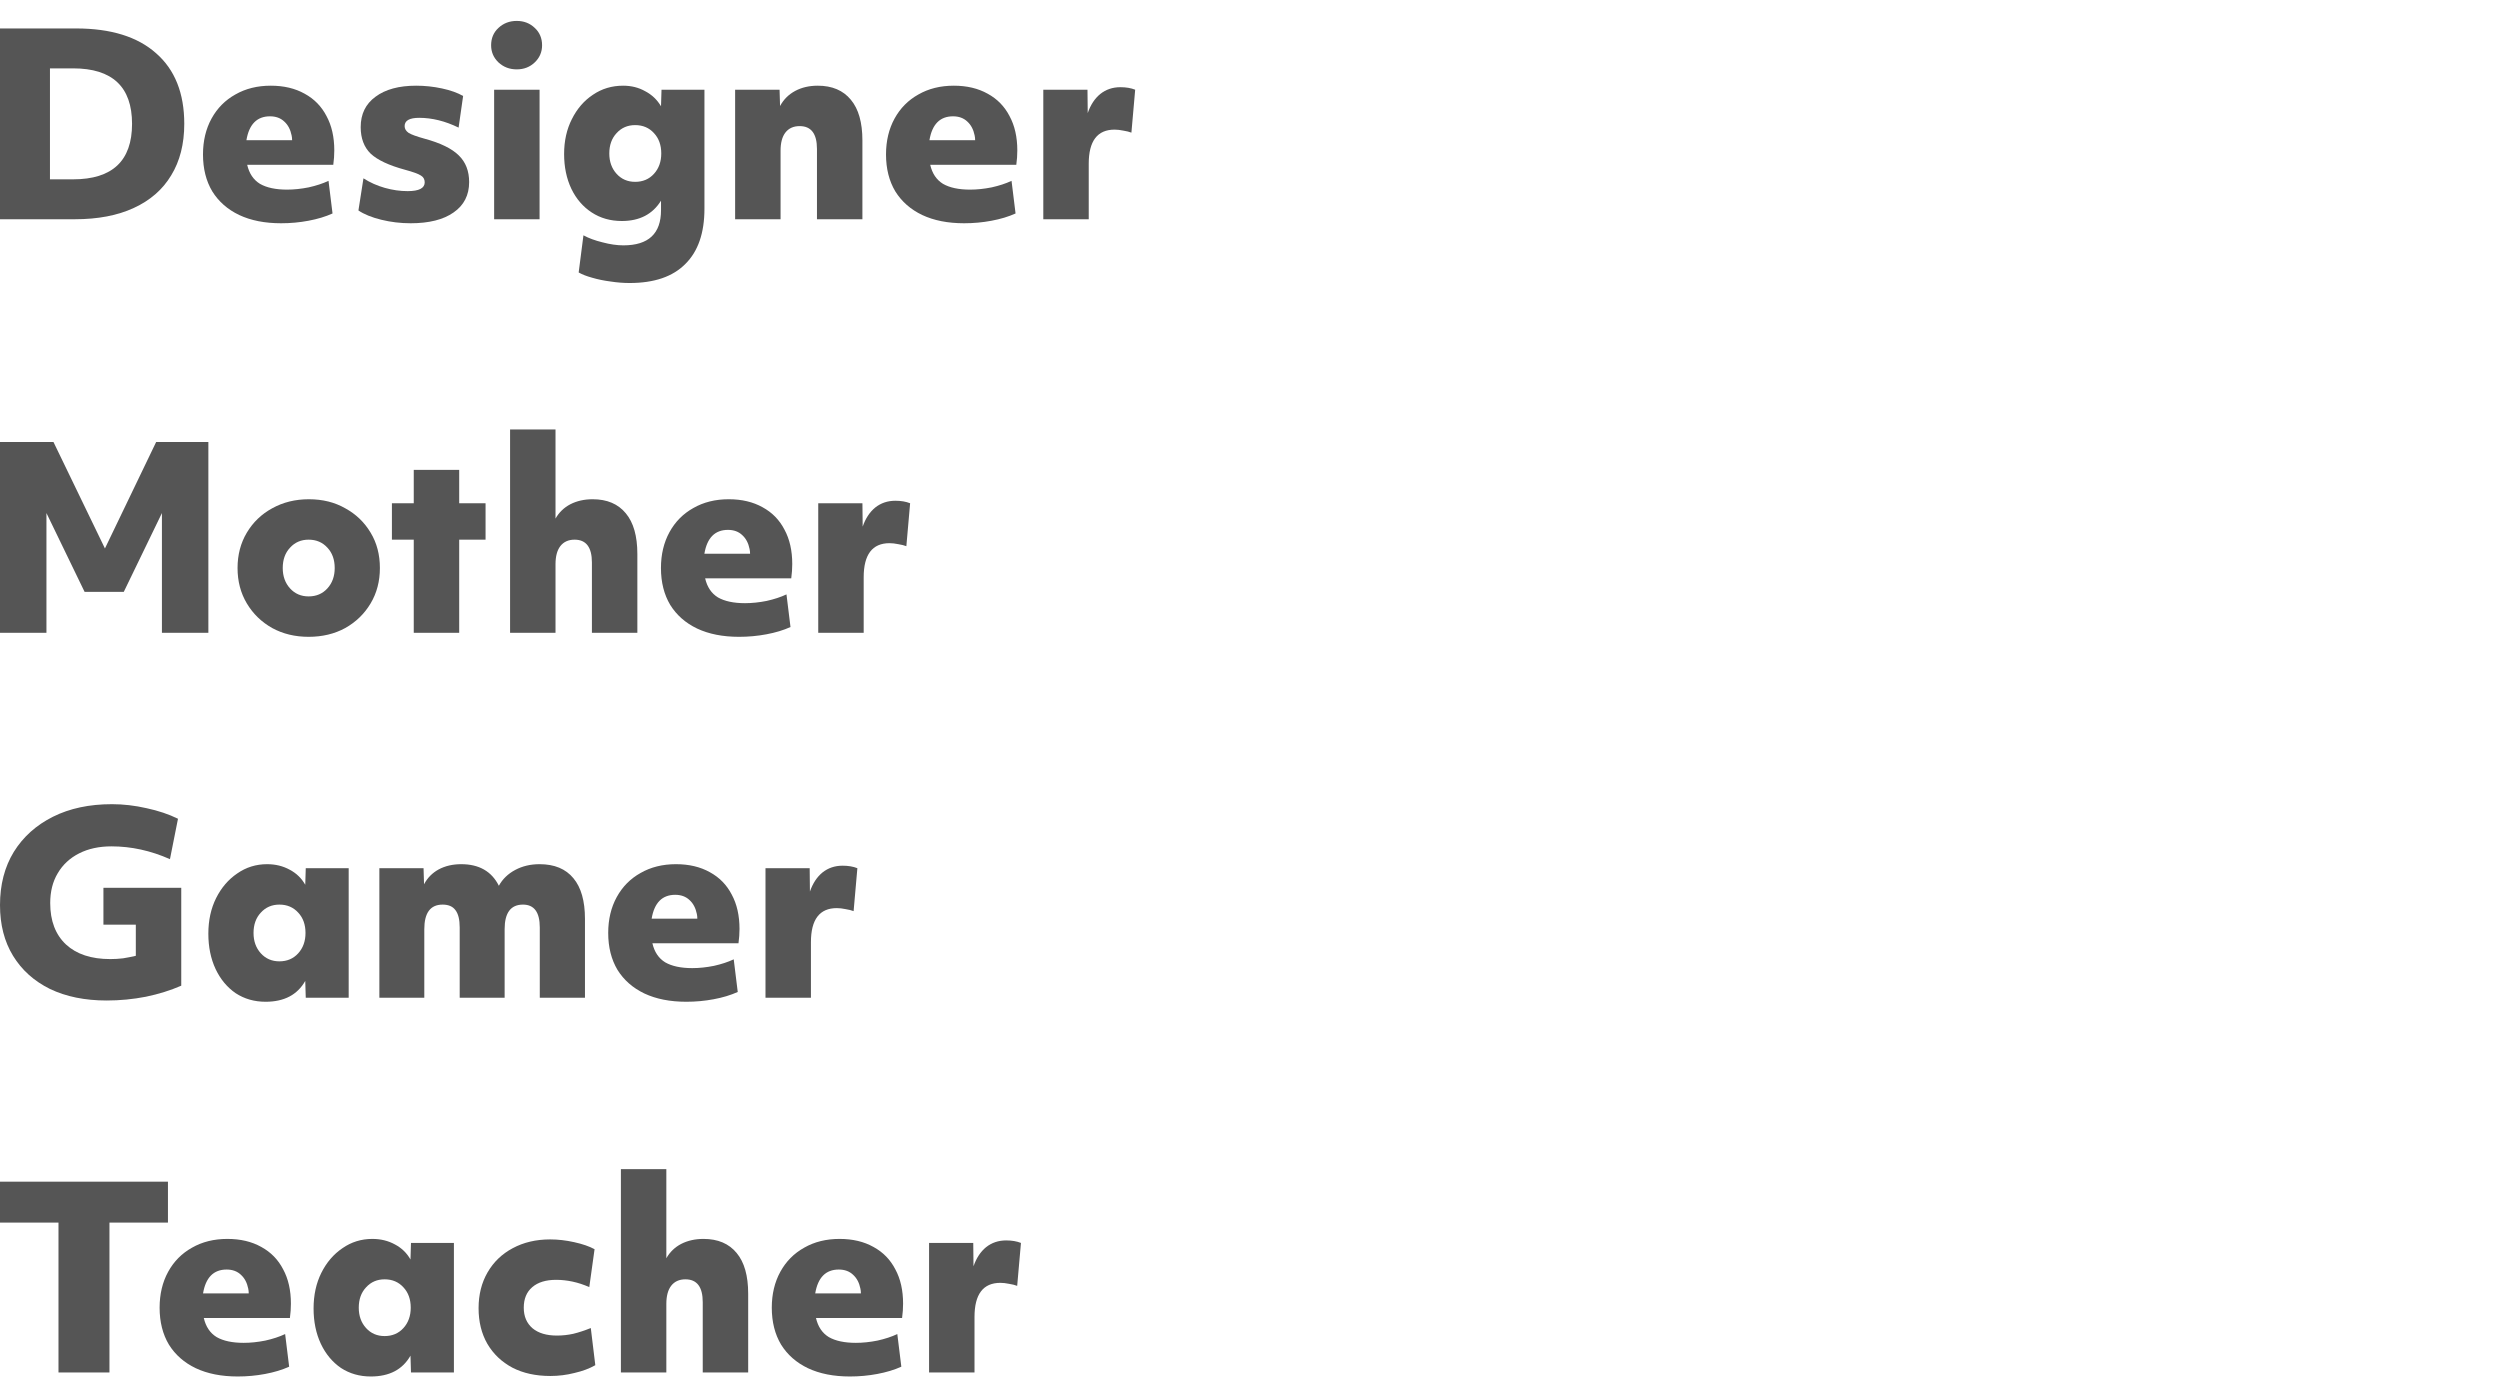 <?xml version="1.0" encoding="utf-8"?>
<svg xmlns="http://www.w3.org/2000/svg" fill="none" height="100%" overflow="visible" preserveAspectRatio="none" style="display: block;" viewBox="0 0 239 132" width="100%">
<g id="Frame 2147203444">
<g id="Designer">
<path d="M99.739 8.576H103.963L103.987 10.808C104.259 10.024 104.659 9.416 105.187 8.984C105.731 8.552 106.371 8.336 107.107 8.336C107.651 8.336 108.123 8.416 108.523 8.576L108.163 12.68C107.955 12.6 107.699 12.536 107.395 12.488C107.091 12.424 106.811 12.392 106.555 12.392C104.907 12.392 104.083 13.48 104.083 15.656V20.96H99.739V8.576Z" fill="#555555" id="Vector"/>
<path d="M84.703 14.768C84.703 13.472 84.975 12.328 85.519 11.336C86.063 10.344 86.823 9.576 87.799 9.032C88.775 8.472 89.903 8.192 91.183 8.192C92.431 8.192 93.511 8.448 94.423 8.96C95.335 9.456 96.031 10.168 96.511 11.096C97.007 12.008 97.255 13.104 97.255 14.384C97.255 14.608 97.247 14.832 97.231 15.056C97.215 15.28 97.191 15.512 97.159 15.752H88.927C89.119 16.584 89.527 17.192 90.151 17.576C90.791 17.944 91.655 18.128 92.743 18.128C93.399 18.128 94.087 18.056 94.807 17.912C95.527 17.752 96.159 17.544 96.703 17.288L97.087 20.408C96.415 20.712 95.647 20.944 94.783 21.104C93.935 21.264 93.063 21.344 92.167 21.344C90.615 21.344 89.279 21.08 88.159 20.552C87.055 20.024 86.199 19.272 85.591 18.296C84.999 17.304 84.703 16.128 84.703 14.768ZM93.223 13.4C93.223 13.24 93.207 13.088 93.175 12.944C93.063 12.384 92.831 11.944 92.479 11.624C92.127 11.288 91.671 11.12 91.111 11.12C89.863 11.12 89.111 11.88 88.855 13.4H93.223Z" fill="#555555" id="Vector_2"/>
<path d="M70.278 8.576H74.526L74.574 10.136C74.91 9.512 75.39 9.032 76.014 8.696C76.638 8.36 77.358 8.192 78.174 8.192C79.55 8.192 80.606 8.64 81.342 9.536C82.078 10.416 82.446 11.712 82.446 13.424V20.96H78.102V14.24C78.102 12.784 77.55 12.056 76.446 12.056C75.854 12.056 75.398 12.264 75.078 12.68C74.774 13.08 74.622 13.656 74.622 14.408V20.96H70.278V8.576Z" fill="#555555" id="Vector_3"/>
<path d="M63.193 20.096V19.184C62.393 20.48 61.145 21.128 59.449 21.128C58.361 21.128 57.401 20.856 56.569 20.312C55.737 19.768 55.089 19.016 54.625 18.056C54.161 17.08 53.929 15.968 53.929 14.72C53.929 13.472 54.177 12.36 54.673 11.384C55.169 10.392 55.841 9.616 56.689 9.056C57.537 8.48 58.497 8.192 59.569 8.192C60.353 8.192 61.057 8.368 61.681 8.72C62.321 9.056 62.825 9.536 63.193 10.16L63.241 8.576H67.345V19.952C67.345 22.272 66.737 24.032 65.521 25.232C64.321 26.448 62.545 27.056 60.193 27.056C59.601 27.056 58.993 27.008 58.369 26.912C57.745 26.832 57.161 26.712 56.617 26.552C56.089 26.408 55.657 26.24 55.321 26.048L55.777 22.496C56.273 22.768 56.881 22.992 57.601 23.168C58.321 23.36 58.985 23.456 59.593 23.456C61.993 23.456 63.193 22.336 63.193 20.096ZM63.217 14.672C63.217 13.872 62.985 13.224 62.521 12.728C62.057 12.216 61.457 11.96 60.721 11.96C60.001 11.96 59.409 12.216 58.945 12.728C58.481 13.224 58.249 13.872 58.249 14.672C58.249 15.456 58.481 16.104 58.945 16.616C59.409 17.128 60.001 17.384 60.721 17.384C61.457 17.384 62.057 17.128 62.521 16.616C62.985 16.104 63.217 15.456 63.217 14.672Z" fill="#555555" id="Vector_4"/>
<path d="M47.239 8.576H51.583V20.96H47.239V8.576ZM46.951 4.328C46.951 3.656 47.183 3.104 47.647 2.672C48.127 2.224 48.711 2 49.399 2C50.087 2 50.663 2.224 51.127 2.672C51.591 3.104 51.823 3.656 51.823 4.328C51.823 4.968 51.591 5.512 51.127 5.96C50.663 6.408 50.087 6.632 49.399 6.632C48.711 6.632 48.127 6.408 47.647 5.96C47.183 5.512 46.951 4.968 46.951 4.328Z" fill="#555555" id="Vector_5"/>
<path d="M40.602 17.432C40.602 17.144 40.482 16.928 40.242 16.784C40.002 16.624 39.498 16.44 38.73 16.232C37.194 15.816 36.098 15.304 35.442 14.696C34.802 14.072 34.482 13.224 34.482 12.152C34.482 10.904 34.954 9.936 35.898 9.248C36.842 8.544 38.138 8.192 39.786 8.192C40.618 8.192 41.442 8.28 42.258 8.456C43.074 8.632 43.746 8.872 44.274 9.176L43.842 12.2C42.562 11.576 41.306 11.264 40.074 11.264C39.146 11.264 38.682 11.528 38.682 12.056C38.682 12.312 38.81 12.528 39.066 12.704C39.322 12.864 39.826 13.048 40.578 13.256C42.114 13.672 43.21 14.208 43.866 14.864C44.522 15.504 44.85 16.352 44.85 17.408C44.85 18.656 44.354 19.624 43.362 20.312C42.386 21 41.018 21.344 39.258 21.344C38.298 21.344 37.362 21.232 36.45 21.008C35.538 20.784 34.81 20.488 34.266 20.12L34.746 17.048C35.37 17.448 36.05 17.752 36.786 17.96C37.522 18.168 38.25 18.272 38.97 18.272C40.058 18.272 40.602 17.992 40.602 17.432Z" fill="#555555" id="Vector_6"/>
<path d="M19.406 14.768C19.406 13.472 19.678 12.328 20.222 11.336C20.766 10.344 21.526 9.576 22.502 9.032C23.478 8.472 24.606 8.192 25.886 8.192C27.134 8.192 28.214 8.448 29.126 8.96C30.038 9.456 30.734 10.168 31.214 11.096C31.71 12.008 31.958 13.104 31.958 14.384C31.958 14.608 31.95 14.832 31.934 15.056C31.918 15.28 31.894 15.512 31.862 15.752H23.63C23.822 16.584 24.23 17.192 24.854 17.576C25.494 17.944 26.358 18.128 27.446 18.128C28.102 18.128 28.79 18.056 29.51 17.912C30.23 17.752 30.862 17.544 31.406 17.288L31.79 20.408C31.118 20.712 30.35 20.944 29.486 21.104C28.638 21.264 27.766 21.344 26.87 21.344C25.318 21.344 23.982 21.08 22.862 20.552C21.758 20.024 20.902 19.272 20.294 18.296C19.702 17.304 19.406 16.128 19.406 14.768ZM27.926 13.4C27.926 13.24 27.91 13.088 27.878 12.944C27.766 12.384 27.534 11.944 27.182 11.624C26.83 11.288 26.374 11.12 25.814 11.12C24.566 11.12 23.814 11.88 23.558 13.4H27.926Z" fill="#555555" id="Vector_7"/>
<path d="M0 2.72H7.272C10.6 2.72 13.152 3.512 14.928 5.096C16.72 6.664 17.616 8.912 17.616 11.84C17.616 13.76 17.2 15.4 16.368 16.76C15.552 18.12 14.36 19.16 12.792 19.88C11.24 20.6 9.36 20.96 7.152 20.96H0V2.72ZM12.624 11.84C12.624 8.304 10.744 6.536 6.984 6.536H4.776V17.144H6.984C10.744 17.144 12.624 15.376 12.624 11.84Z" fill="#555555" id="Vector_8"/>
</g>
<g id="Mother.">
<path d="M78.224 48.112H82.448L82.472 50.344C82.744 49.56 83.144 48.952 83.672 48.52C84.216 48.088 84.856 47.872 85.592 47.872C86.136 47.872 86.608 47.952 87.008 48.112L86.648 52.216C86.44 52.136 86.184 52.072 85.88 52.024C85.576 51.96 85.296 51.928 85.04 51.928C83.392 51.928 82.568 53.016 82.568 55.192V60.496H78.224V48.112Z" fill="#555555" id="Vector_9"/>
<path d="M63.187 54.304C63.187 53.008 63.459 51.864 64.003 50.872C64.547 49.88 65.307 49.112 66.283 48.568C67.259 48.008 68.387 47.728 69.667 47.728C70.915 47.728 71.995 47.984 72.907 48.496C73.819 48.992 74.515 49.704 74.995 50.632C75.491 51.544 75.739 52.64 75.739 53.92C75.739 54.144 75.731 54.368 75.715 54.592C75.699 54.816 75.675 55.048 75.643 55.288H67.411C67.603 56.12 68.011 56.728 68.635 57.112C69.275 57.48 70.139 57.664 71.227 57.664C71.883 57.664 72.571 57.592 73.291 57.448C74.011 57.288 74.643 57.08 75.187 56.824L75.571 59.944C74.899 60.248 74.131 60.48 73.267 60.64C72.419 60.8 71.547 60.88 70.651 60.88C69.099 60.88 67.763 60.616 66.643 60.088C65.539 59.56 64.683 58.808 64.075 57.832C63.483 56.84 63.187 55.664 63.187 54.304ZM71.707 52.936C71.707 52.776 71.691 52.624 71.659 52.48C71.547 51.92 71.315 51.48 70.963 51.16C70.611 50.824 70.155 50.656 69.595 50.656C68.347 50.656 67.595 51.416 67.339 52.936H71.707Z" fill="#555555" id="Vector_10"/>
<path d="M48.763 41.056H53.107V49.576C53.443 48.984 53.915 48.528 54.523 48.208C55.147 47.888 55.859 47.728 56.659 47.728C58.035 47.728 59.091 48.176 59.827 49.072C60.563 49.952 60.931 51.248 60.931 52.96V60.496H56.587V53.776C56.587 52.32 56.035 51.592 54.931 51.592C54.339 51.592 53.883 51.8 53.563 52.216C53.259 52.616 53.107 53.192 53.107 53.944V60.496H48.763V41.056Z" fill="#555555" id="Vector_11"/>
<path d="M39.555 51.592H37.467V48.112H39.555V44.92H43.899V48.112H46.419V51.592H43.899V60.496H39.555V51.592Z" fill="#555555" id="Vector_12"/>
<path d="M22.71 54.304C22.71 53.04 23.006 51.912 23.598 50.92C24.19 49.928 24.998 49.152 26.022 48.592C27.062 48.016 28.23 47.728 29.526 47.728C30.838 47.728 31.998 48.016 33.006 48.592C34.03 49.152 34.838 49.928 35.43 50.92C36.022 51.896 36.318 53.024 36.318 54.304C36.318 55.568 36.022 56.696 35.43 57.688C34.838 58.68 34.03 59.464 33.006 60.04C31.982 60.6 30.814 60.88 29.502 60.88C28.206 60.88 27.046 60.6 26.022 60.04C24.998 59.464 24.19 58.68 23.598 57.688C23.006 56.696 22.71 55.568 22.71 54.304ZM31.998 54.304C31.998 53.504 31.766 52.856 31.302 52.36C30.838 51.848 30.238 51.592 29.502 51.592C28.782 51.592 28.19 51.848 27.726 52.36C27.262 52.856 27.03 53.504 27.03 54.304C27.03 55.088 27.262 55.736 27.726 56.248C28.19 56.76 28.782 57.016 29.502 57.016C30.238 57.016 30.838 56.76 31.302 56.248C31.766 55.736 31.998 55.088 31.998 54.304Z" fill="#555555" id="Vector_13"/>
<path d="M7.62939e-05 42.256H5.112L10.032 52.432L14.928 42.256H19.92V60.496H15.48V49.048L11.832 56.584H8.088L4.44 49.048V60.496H7.62939e-05V42.256Z" fill="#555555" id="Vector_14"/>
</g>
<g id="Gamer">
<path d="M73.181 83H77.405L77.429 85.232C77.701 84.448 78.101 83.84 78.629 83.408C79.173 82.976 79.813 82.76 80.549 82.76C81.093 82.76 81.565 82.84 81.965 83L81.605 87.104C81.397 87.024 81.141 86.96 80.837 86.912C80.533 86.848 80.253 86.816 79.997 86.816C78.349 86.816 77.525 87.904 77.525 90.08V95.384H73.181V83Z" fill="#555555" id="Vector_15"/>
<path d="M58.145 89.192C58.145 87.896 58.416 86.752 58.961 85.76C59.505 84.768 60.264 84 61.24 83.456C62.217 82.896 63.344 82.616 64.624 82.616C65.873 82.616 66.953 82.872 67.865 83.384C68.776 83.88 69.472 84.592 69.953 85.52C70.448 86.432 70.697 87.528 70.697 88.808C70.697 89.032 70.689 89.256 70.672 89.48C70.656 89.704 70.632 89.936 70.6 90.176H62.368C62.56 91.008 62.968 91.616 63.593 92C64.233 92.368 65.097 92.552 66.184 92.552C66.841 92.552 67.528 92.48 68.249 92.336C68.969 92.176 69.6 91.968 70.144 91.712L70.528 94.832C69.856 95.136 69.088 95.368 68.225 95.528C67.376 95.688 66.504 95.768 65.609 95.768C64.056 95.768 62.721 95.504 61.6 94.976C60.496 94.448 59.641 93.696 59.032 92.72C58.441 91.728 58.145 90.552 58.145 89.192ZM66.665 87.824C66.665 87.664 66.648 87.512 66.617 87.368C66.504 86.808 66.272 86.368 65.921 86.048C65.569 85.712 65.112 85.544 64.552 85.544C63.304 85.544 62.553 86.304 62.297 87.824H66.665Z" fill="#555555" id="Vector_16"/>
<path d="M36.267 83H40.491L40.539 84.536C40.859 83.928 41.323 83.456 41.931 83.12C42.555 82.784 43.275 82.616 44.091 82.616C45.803 82.616 47.003 83.304 47.691 84.68C48.043 84.04 48.563 83.536 49.251 83.168C49.939 82.8 50.715 82.616 51.579 82.616C53.003 82.616 54.083 83.064 54.819 83.96C55.555 84.84 55.923 86.136 55.923 87.848V95.384H51.603V88.664C51.603 87.208 51.067 86.48 49.995 86.48C48.827 86.48 48.243 87.264 48.243 88.832V95.384H43.947V88.664C43.947 87.912 43.811 87.36 43.539 87.008C43.283 86.656 42.875 86.48 42.315 86.48C41.147 86.48 40.563 87.264 40.563 88.832V95.384H36.267V83Z" fill="#555555" id="Vector_17"/>
<path d="M19.918 89.264C19.918 87.984 20.166 86.848 20.662 85.856C21.158 84.864 21.83 84.08 22.678 83.504C23.526 82.912 24.478 82.616 25.534 82.616C26.334 82.616 27.054 82.792 27.694 83.144C28.334 83.48 28.83 83.96 29.182 84.584L29.23 83H33.334V95.384H29.23L29.182 93.776C28.43 95.104 27.166 95.768 25.39 95.768C24.318 95.768 23.366 95.496 22.534 94.952C21.718 94.392 21.078 93.624 20.614 92.648C20.15 91.656 19.918 90.528 19.918 89.264ZM29.206 89.192C29.206 88.392 28.974 87.744 28.51 87.248C28.046 86.736 27.446 86.48 26.71 86.48C25.99 86.48 25.398 86.736 24.934 87.248C24.47 87.744 24.238 88.392 24.238 89.192C24.238 89.976 24.47 90.624 24.934 91.136C25.398 91.648 25.99 91.904 26.71 91.904C27.446 91.904 28.046 91.648 28.51 91.136C28.974 90.624 29.206 89.976 29.206 89.192Z" fill="#555555" id="Vector_18"/>
<path d="M0 86.528C0 84.576 0.44 82.88 1.32 81.44C2.216 80 3.464 78.88 5.064 78.08C6.664 77.28 8.544 76.88 10.704 76.88C11.792 76.88 12.896 77.008 14.016 77.264C15.136 77.504 16.136 77.84 17.016 78.272L16.248 82.136C14.408 81.32 12.544 80.912 10.656 80.912C9.472 80.912 8.44 81.136 7.56 81.584C6.68 82.032 6 82.664 5.52 83.48C5.04 84.28 4.8 85.232 4.8 86.336C4.8 88.032 5.304 89.352 6.312 90.296C7.32 91.224 8.728 91.688 10.536 91.688C10.952 91.688 11.36 91.664 11.76 91.616C12.16 91.552 12.568 91.472 12.984 91.376V88.4H9.888V84.872H17.328V94.232C16.304 94.68 15.176 95.032 13.944 95.288C12.712 95.528 11.464 95.648 10.2 95.648C8.12 95.648 6.312 95.28 4.776 94.544C3.256 93.792 2.08 92.736 1.248 91.376C0.416 90.016 0 88.4 0 86.528Z" fill="#555555" id="Vector_19"/>
</g>
<g id="Teacher">
<path d="M88.819 118.824H93.043L93.067 121.056C93.339 120.272 93.739 119.664 94.267 119.232C94.811 118.8 95.451 118.584 96.187 118.584C96.731 118.584 97.203 118.664 97.603 118.824L97.243 122.928C97.035 122.848 96.779 122.784 96.475 122.736C96.171 122.672 95.891 122.64 95.635 122.64C93.987 122.64 93.163 123.728 93.163 125.904V131.208H88.819V118.824Z" fill="#555555" id="Vector_20"/>
<path d="M73.783 125.016C73.783 123.72 74.055 122.576 74.599 121.584C75.143 120.592 75.903 119.824 76.879 119.28C77.855 118.72 78.983 118.44 80.263 118.44C81.511 118.44 82.591 118.696 83.503 119.208C84.415 119.704 85.111 120.416 85.591 121.344C86.087 122.256 86.335 123.352 86.335 124.632C86.335 124.856 86.327 125.08 86.311 125.304C86.295 125.528 86.271 125.76 86.239 126H78.007C78.199 126.832 78.607 127.44 79.231 127.824C79.871 128.192 80.735 128.376 81.823 128.376C82.479 128.376 83.167 128.304 83.887 128.16C84.607 128 85.239 127.792 85.783 127.536L86.167 130.656C85.495 130.96 84.727 131.192 83.863 131.352C83.015 131.512 82.143 131.592 81.247 131.592C79.695 131.592 78.359 131.328 77.239 130.8C76.135 130.272 75.279 129.52 74.671 128.544C74.079 127.552 73.783 126.376 73.783 125.016ZM82.303 123.648C82.303 123.488 82.287 123.336 82.255 123.192C82.143 122.632 81.911 122.192 81.559 121.872C81.207 121.536 80.751 121.368 80.191 121.368C78.943 121.368 78.191 122.128 77.935 123.648H82.303Z" fill="#555555" id="Vector_21"/>
<path d="M59.358 111.768H63.702V120.288C64.038 119.696 64.51 119.24 65.118 118.92C65.742 118.6 66.454 118.44 67.254 118.44C68.63 118.44 69.686 118.888 70.422 119.784C71.158 120.664 71.526 121.96 71.526 123.672V131.208H67.182V124.488C67.182 123.032 66.63 122.304 65.526 122.304C64.934 122.304 64.478 122.512 64.158 122.928C63.854 123.328 63.702 123.904 63.702 124.656V131.208H59.358V111.768Z" fill="#555555" id="Vector_22"/>
<path d="M45.752 125.064C45.752 123.768 46.039 122.624 46.615 121.632C47.191 120.64 47.992 119.872 49.016 119.328C50.056 118.768 51.248 118.488 52.592 118.488C53.343 118.488 54.111 118.576 54.895 118.752C55.696 118.928 56.343 119.152 56.84 119.424L56.336 123.048C55.791 122.808 55.255 122.632 54.727 122.52C54.2 122.408 53.679 122.352 53.167 122.352C52.191 122.352 51.431 122.584 50.888 123.048C50.343 123.512 50.072 124.168 50.072 125.016C50.072 125.848 50.352 126.504 50.911 126.984C51.471 127.448 52.248 127.68 53.239 127.68C53.767 127.68 54.288 127.624 54.8 127.512C55.328 127.384 55.888 127.2 56.48 126.96L56.911 130.512C56.352 130.832 55.688 131.08 54.919 131.256C54.167 131.448 53.4 131.544 52.615 131.544C51.224 131.544 50.016 131.28 48.992 130.752C47.968 130.208 47.167 129.448 46.592 128.472C46.032 127.496 45.752 126.36 45.752 125.064Z" fill="#555555" id="Vector_23"/>
<path d="M29.978 125.088C29.978 123.808 30.226 122.672 30.722 121.68C31.218 120.688 31.89 119.904 32.738 119.328C33.586 118.736 34.538 118.44 35.594 118.44C36.394 118.44 37.114 118.616 37.754 118.968C38.394 119.304 38.89 119.784 39.242 120.408L39.29 118.824H43.394V131.208H39.29L39.242 129.6C38.49 130.928 37.226 131.592 35.45 131.592C34.378 131.592 33.426 131.32 32.594 130.776C31.778 130.216 31.138 129.448 30.674 128.472C30.21 127.48 29.978 126.352 29.978 125.088ZM39.266 125.016C39.266 124.216 39.034 123.568 38.57 123.072C38.106 122.56 37.506 122.304 36.77 122.304C36.05 122.304 35.458 122.56 34.994 123.072C34.53 123.568 34.298 124.216 34.298 125.016C34.298 125.8 34.53 126.448 34.994 126.96C35.458 127.472 36.05 127.728 36.77 127.728C37.506 127.728 38.106 127.472 38.57 126.96C39.034 126.448 39.266 125.8 39.266 125.016Z" fill="#555555" id="Vector_24"/>
<path d="M15.259 125.016C15.259 123.72 15.531 122.576 16.075 121.584C16.619 120.592 17.379 119.824 18.355 119.28C19.331 118.72 20.459 118.44 21.739 118.44C22.987 118.44 24.067 118.696 24.979 119.208C25.891 119.704 26.587 120.416 27.067 121.344C27.563 122.256 27.811 123.352 27.811 124.632C27.811 124.856 27.803 125.08 27.787 125.304C27.771 125.528 27.747 125.76 27.715 126H19.483C19.675 126.832 20.083 127.44 20.707 127.824C21.347 128.192 22.211 128.376 23.299 128.376C23.955 128.376 24.643 128.304 25.363 128.16C26.083 128 26.715 127.792 27.259 127.536L27.643 130.656C26.971 130.96 26.203 131.192 25.339 131.352C24.491 131.512 23.619 131.592 22.723 131.592C21.171 131.592 19.835 131.328 18.715 130.8C17.611 130.272 16.755 129.52 16.147 128.544C15.555 127.552 15.259 126.376 15.259 125.016ZM23.779 123.648C23.779 123.488 23.763 123.336 23.731 123.192C23.619 122.632 23.387 122.192 23.035 121.872C22.683 121.536 22.227 121.368 21.667 121.368C20.419 121.368 19.667 122.128 19.411 123.648H23.779Z" fill="#555555" id="Vector_25"/>
<path d="M5.592 116.88H0V112.968H16.056V116.88H10.464V131.208H5.592V116.88Z" fill="#555555" id="Vector_26"/>
</g>
</g>
</svg>